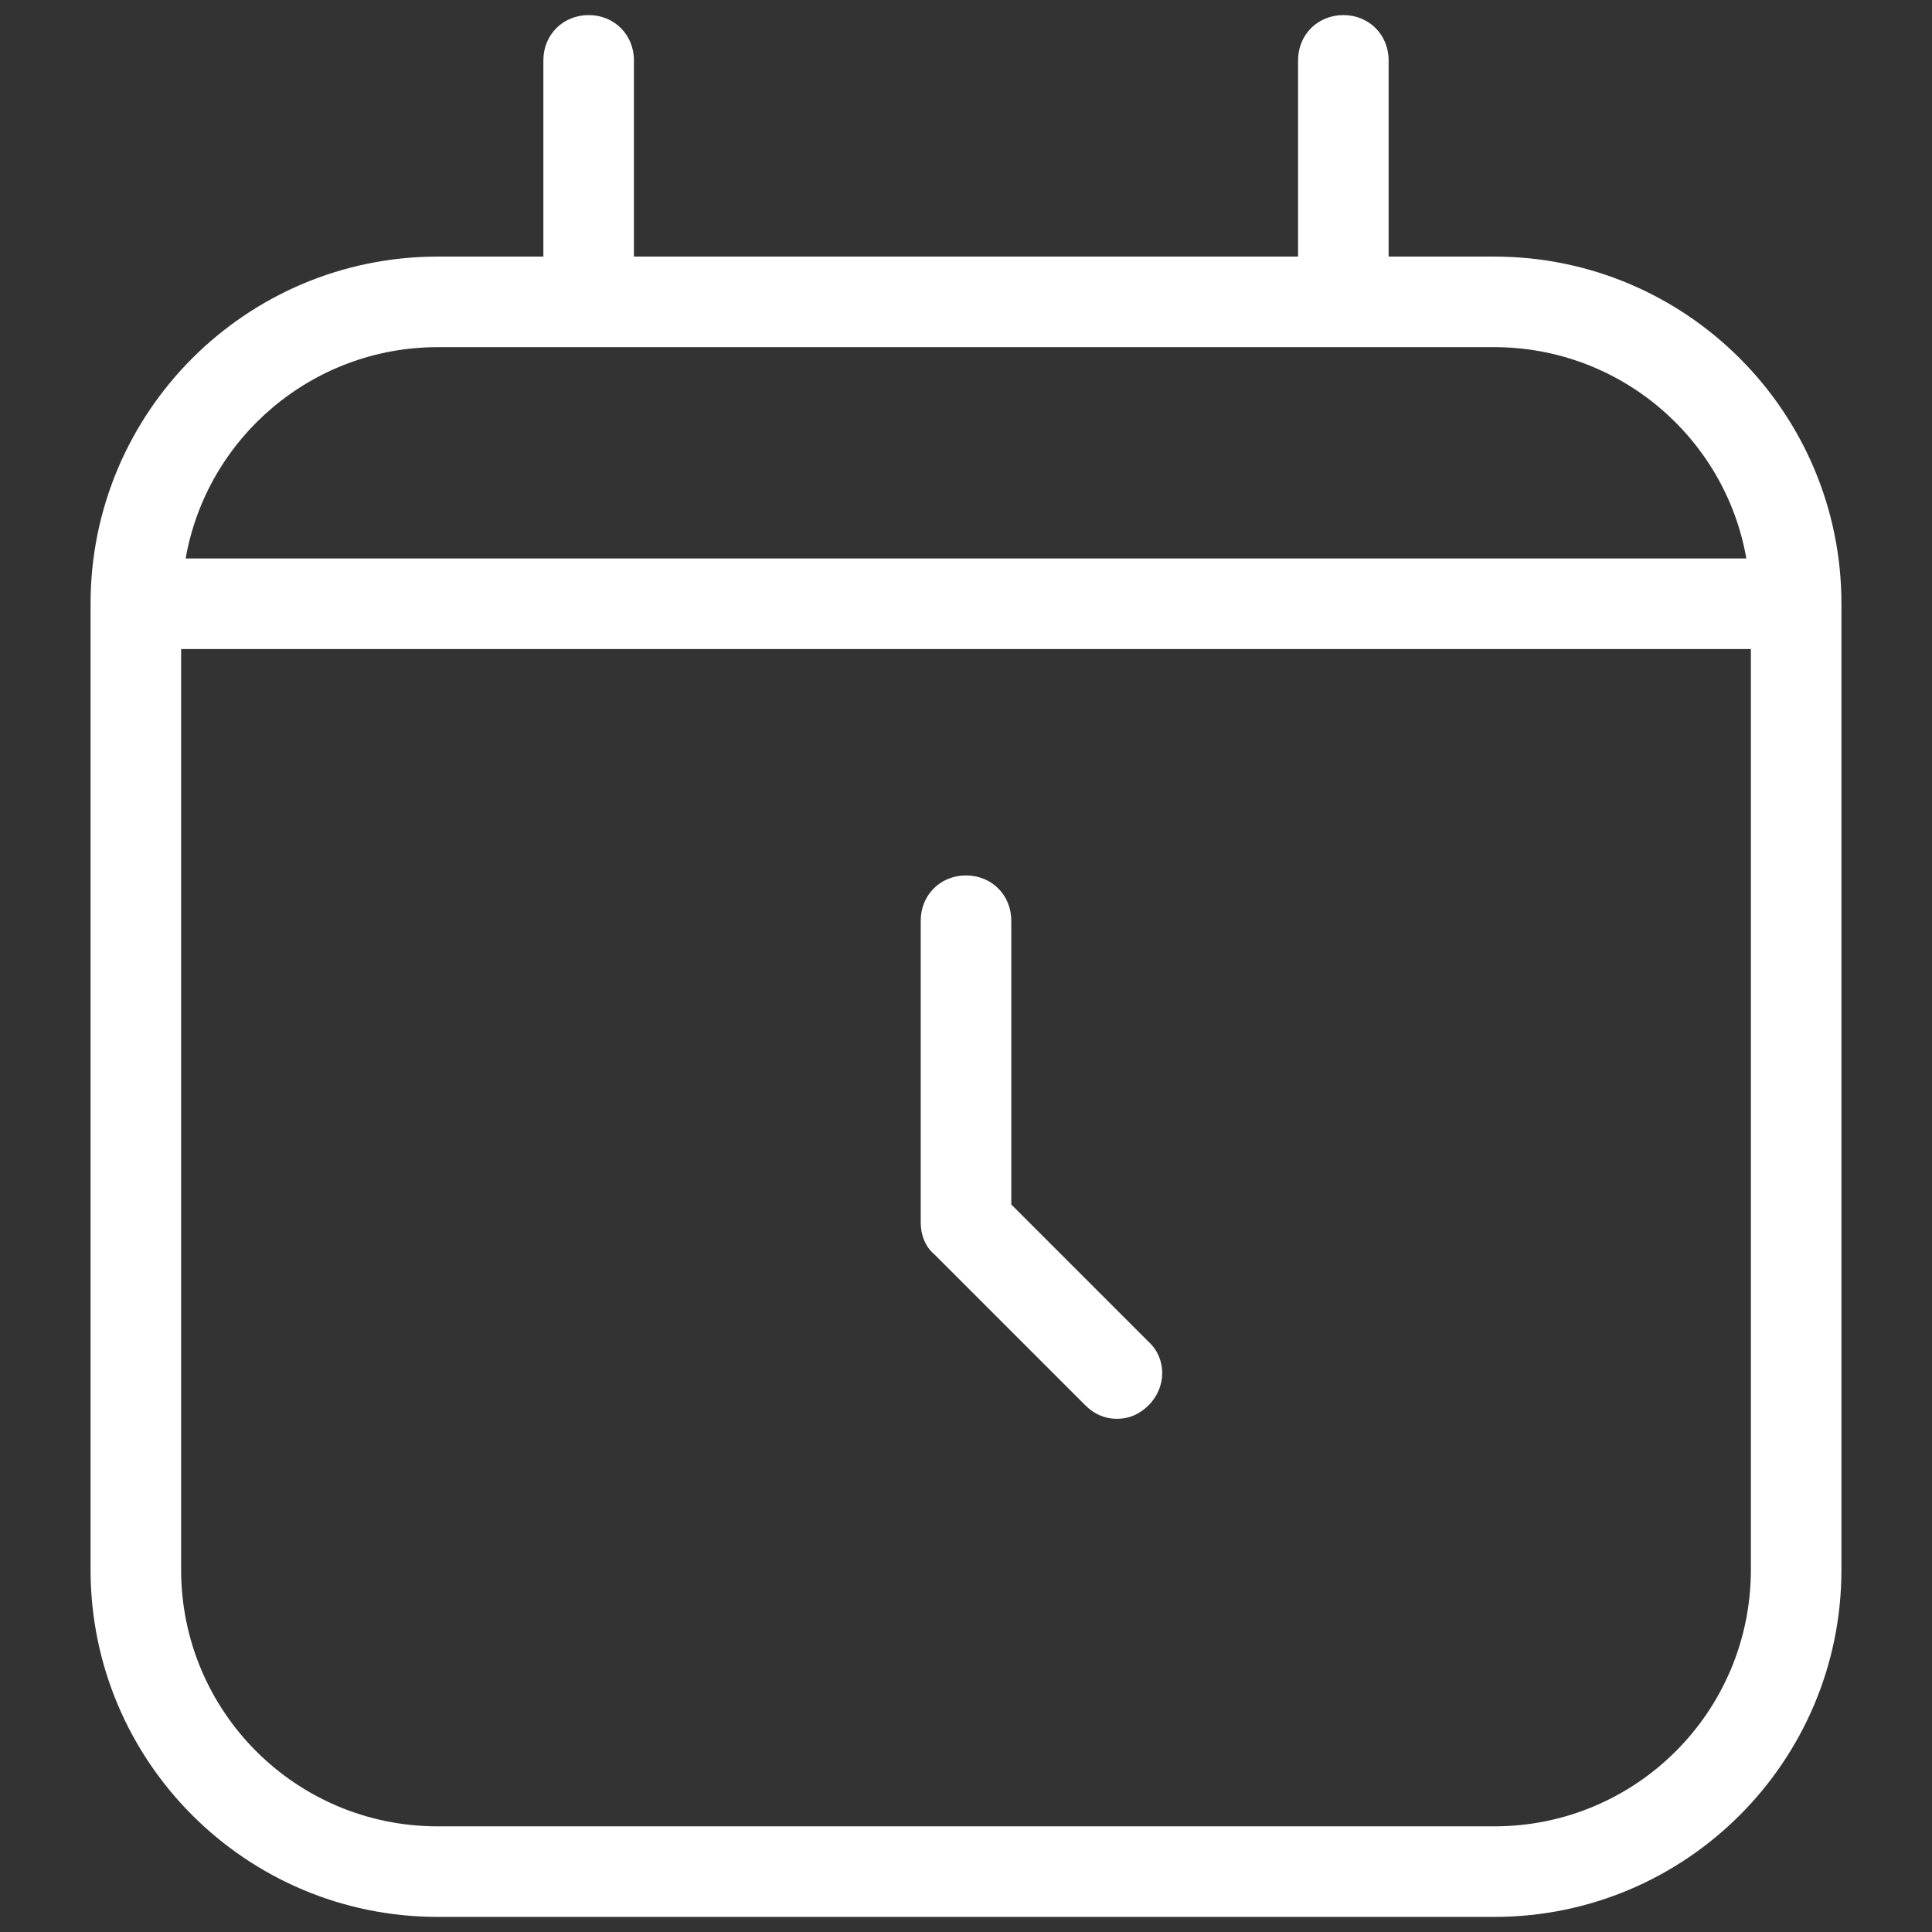 <?xml version="1.0" encoding="UTF-8"?>
<svg xmlns="http://www.w3.org/2000/svg" version="1.1" viewBox="0 0 128 128">
  <rect x="0" y="0" width="128" height="128" fill="#333333" stroke="none"/>
  <defs>
    <style>
      .cls-1 {
        fill: #fff;
      }
    </style>
  </defs>
  <!-- Generator: Adobe Illustrator 28.7.1, SVG Export Plug-In . SVG Version: 1.2.0 Build 142)  -->
  <g>
    <g id="Layer_1">
      <path class="cls-1" d="M39,1c-1.7,0-3,1.3-3,3v13h-7c-12.7,0-23,10.3-23,23v64c0,12.7,10.3,23,23,23h70c12.7,0,23-10.3,23-23V40c0-12.7-10.3-23-23-23h-7V4c0-1.7-1.3-3-3-3s-3,1.3-3,3v13h-44V4c0-1.7-1.3-3-3-3ZM29,23h70c8.3,0,15.3,6,16.7,14H12.3c1.4-8,8.4-14,16.7-14ZM12,43h104v61c0,9.4-7.6,17-17,17H29c-9.4,0-17-7.6-17-17v-61ZM64,58c-1.7,0-3,1.3-3,3v20c0,.8.3,1.6.9,2.1l10,10c.6.6,1.3.9,2.1.9s1.5-.3,2.1-.9c1.2-1.2,1.2-3.1,0-4.2l-9.1-9.1v-18.8c0-1.7-1.3-3-3-3Z"/>
    </g>
  </g>
</svg>
